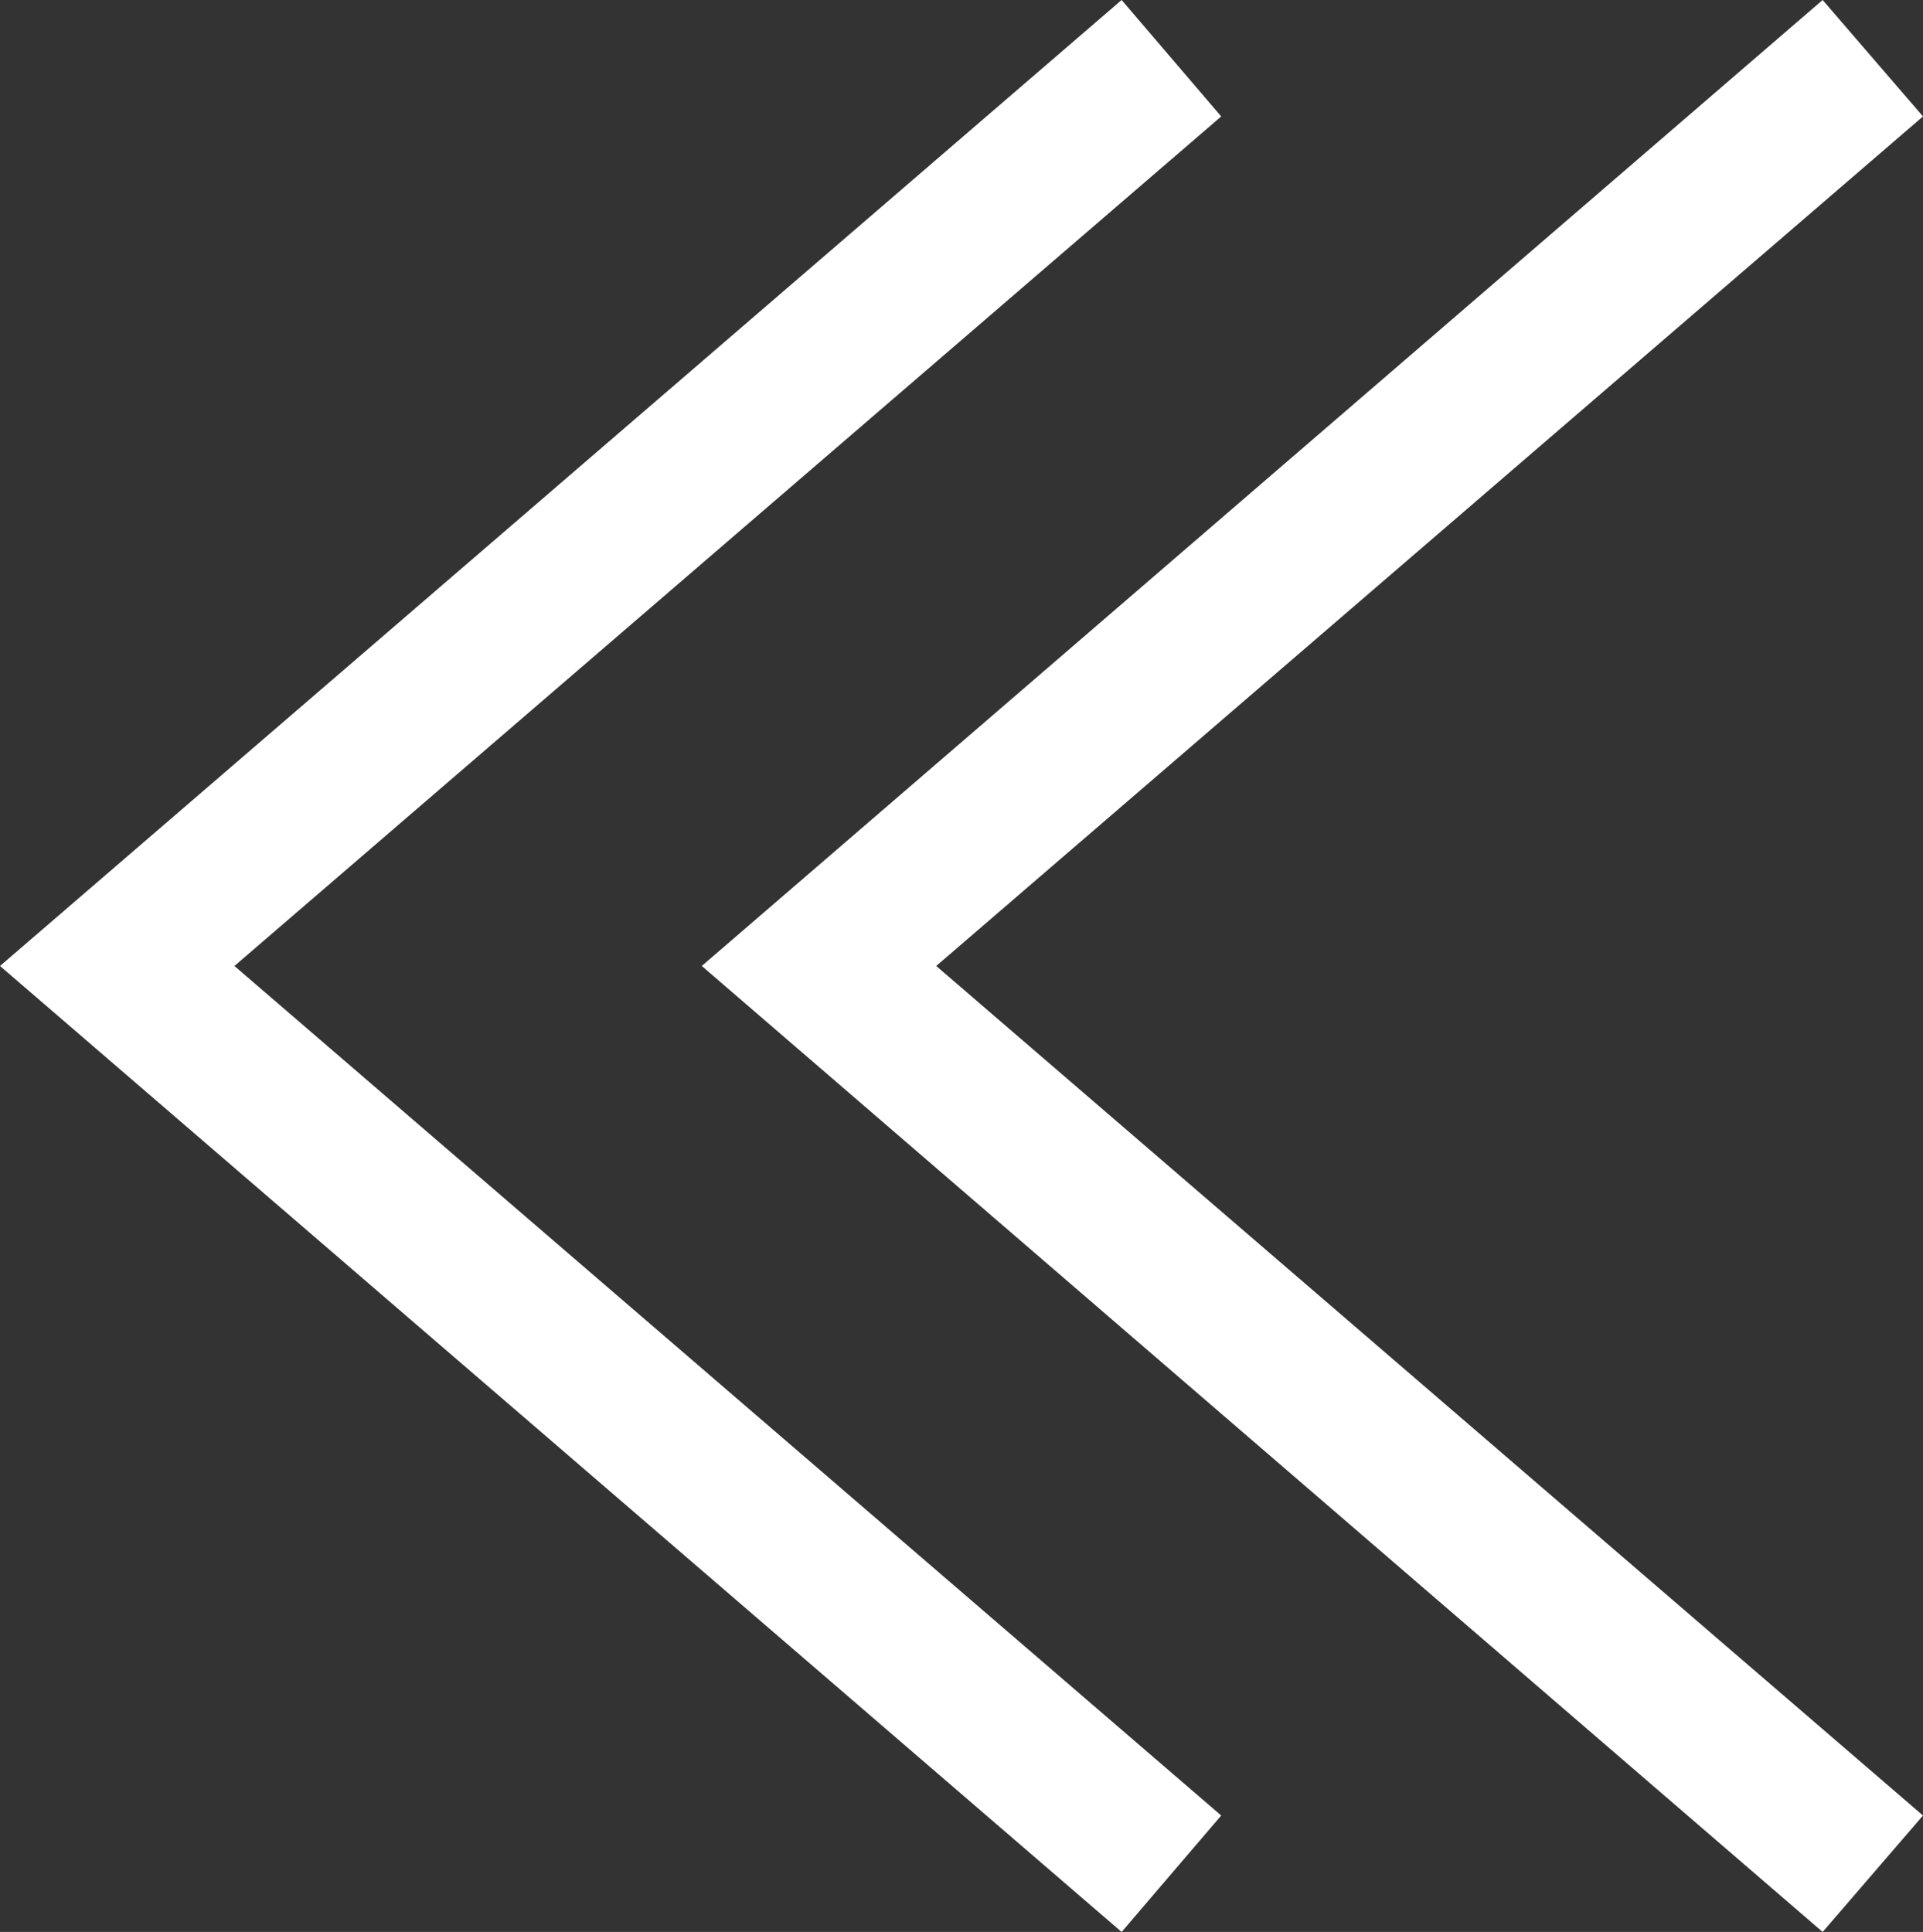 <?xml version="1.0" encoding="UTF-8"?><svg id="_レイヤー_2" xmlns="http://www.w3.org/2000/svg" viewBox="0 0 25.1 25.22"><rect x="0" y="0" width="25.1" height="25.22" fill="#333333" stroke="none"/><defs><style>.cls-1{fill:#fff;stroke-width:0px;}</style></defs><g id="_レイヤー_1-2"><polygon class="cls-1" points="14.64 25.22 0 12.61 14.64 0 15.94 1.52 3.06 12.61 15.94 23.7 14.64 25.22"/><polygon class="cls-1" points="23.79 25.22 9.16 12.61 23.79 0 25.1 1.52 12.22 12.61 25.1 23.7 23.79 25.22"/></g></svg>